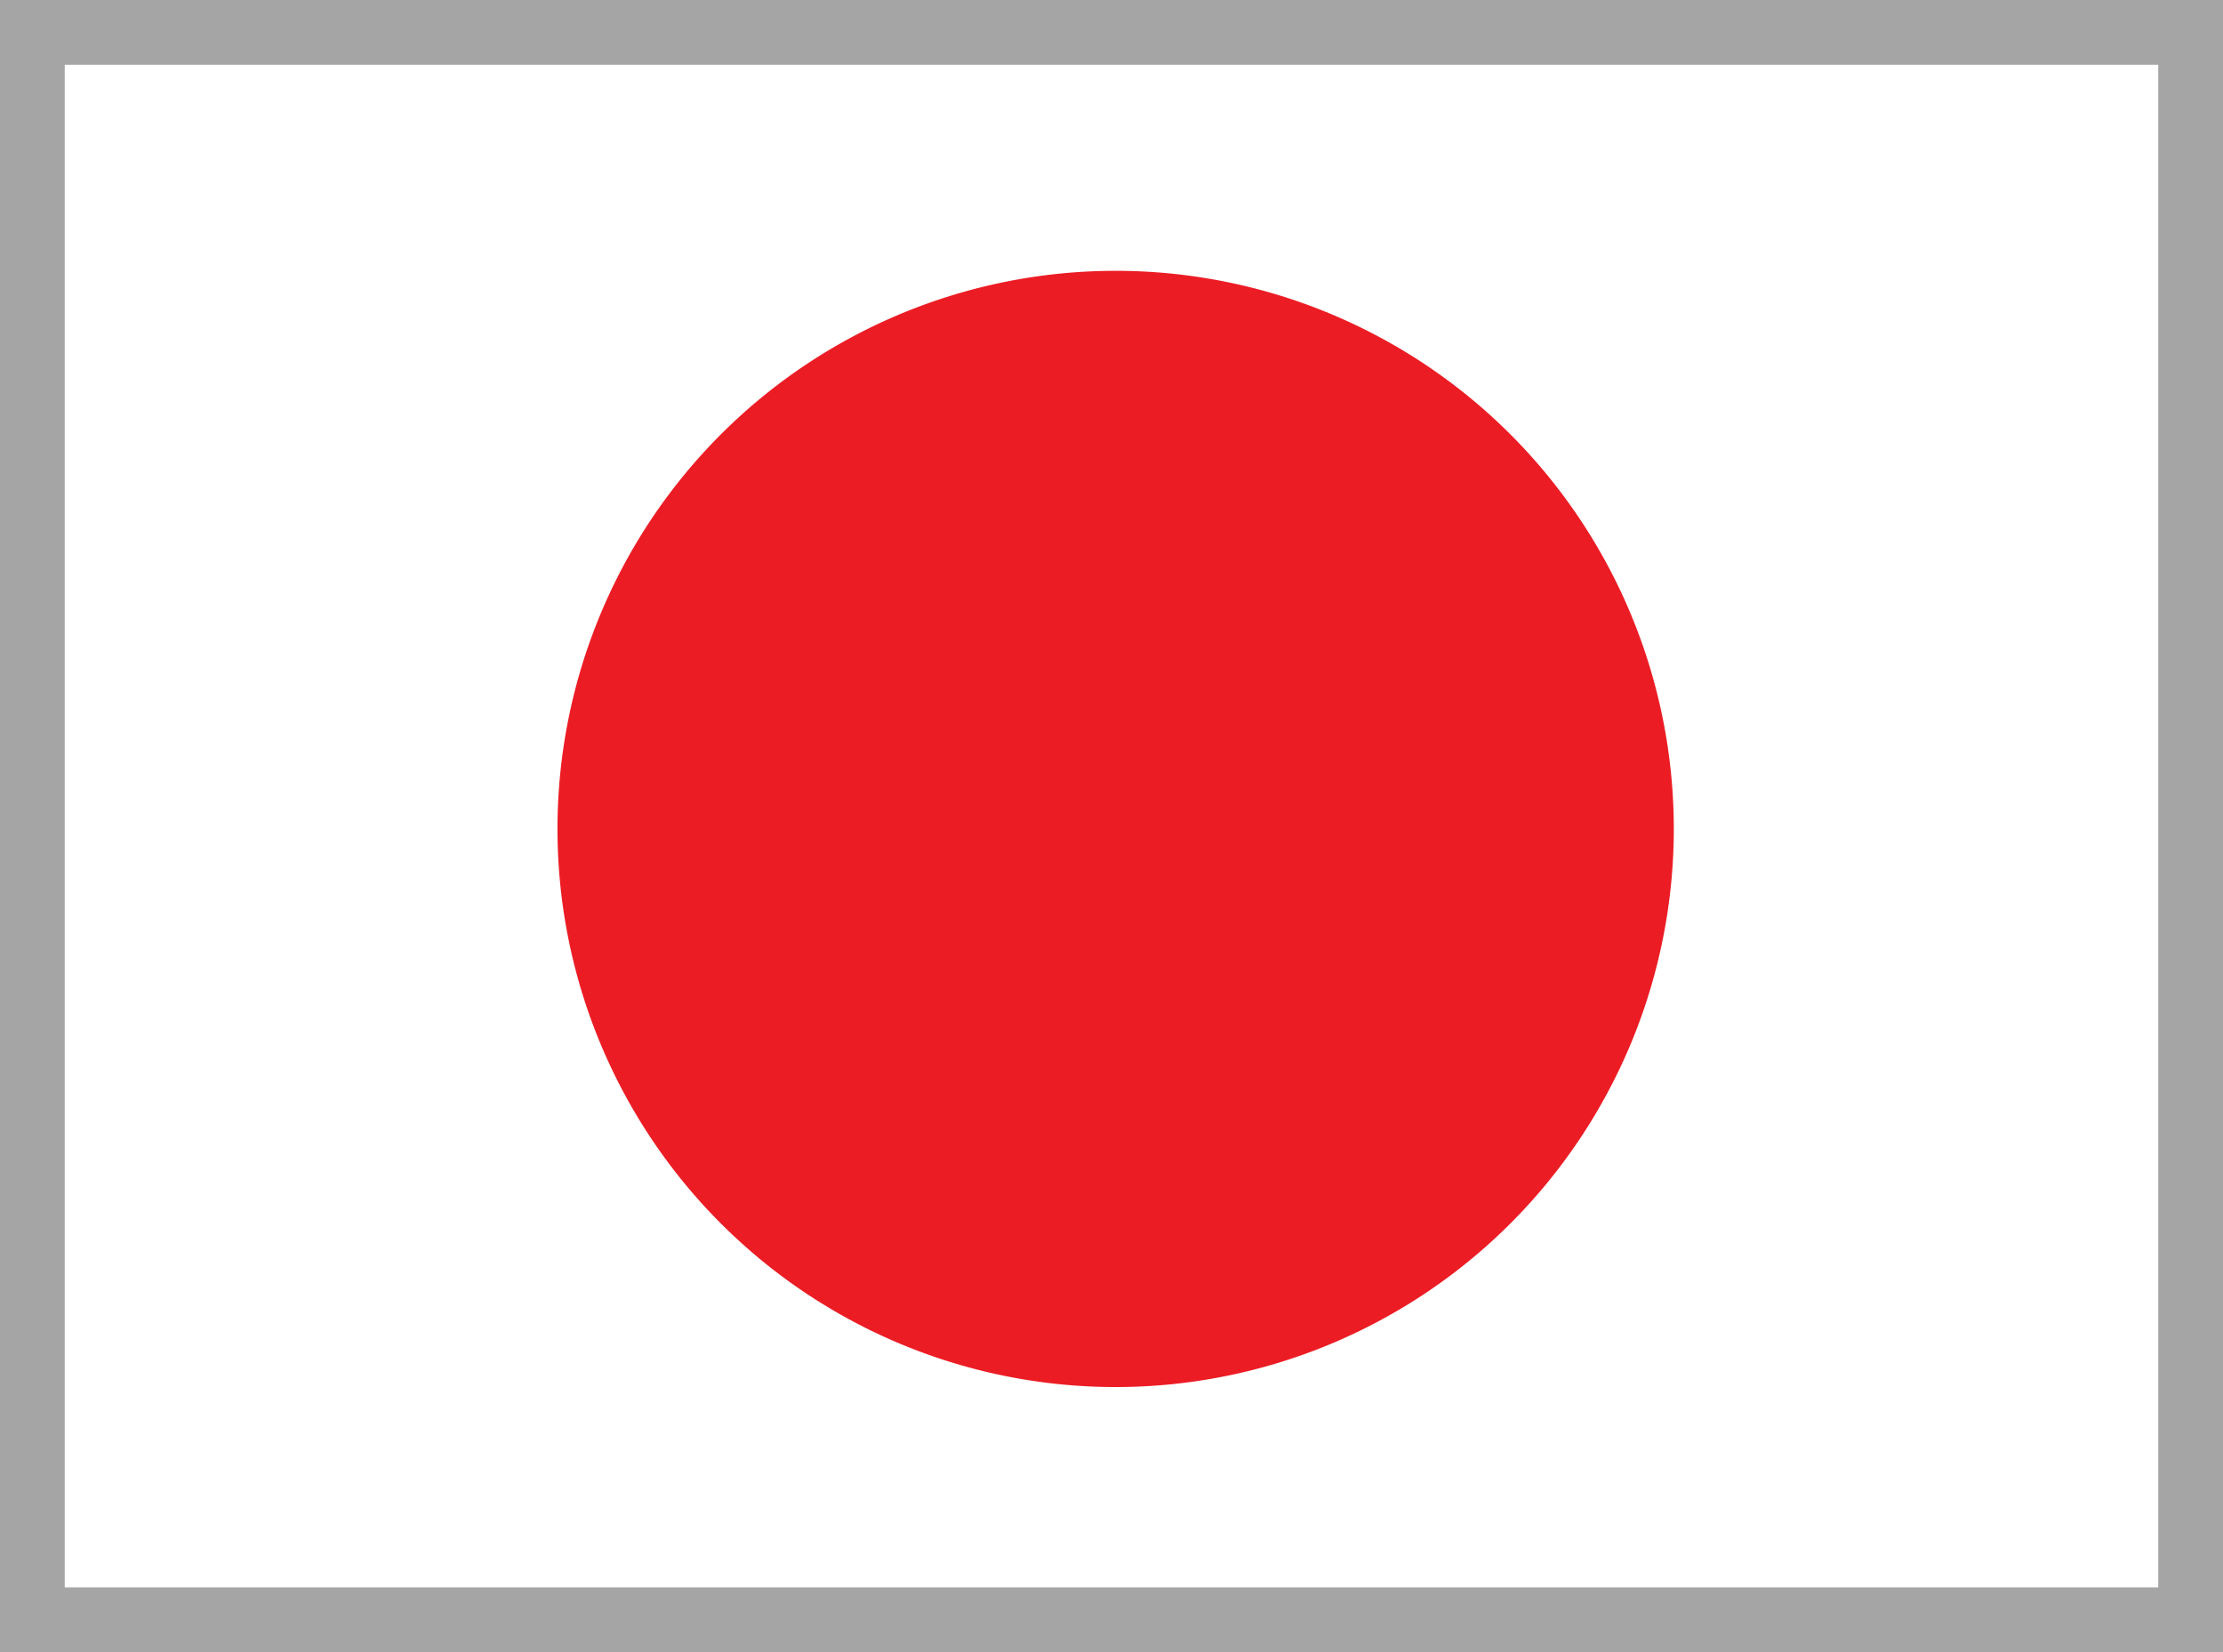 <svg xmlns="http://www.w3.org/2000/svg" width="23.072" height="17.149" viewBox="0 0 23.072 17.149">
  <rect x="0" y="0" width="23.072" height="17.149" fill="#333333" stroke="none"/>
  <g id="Flag_JPY" transform="translate(11.536 8.574)">
    <g id="Flag_JPY-2" data-name="Flag_JPY" transform="translate(-11.2 -8.238)">
      <rect id="Rectangle_137" data-name="Rectangle 137" width="22.4" height="16.477" fill="#fff" stroke="#a5a5a5" stroke-width="0.672"/>
      <path id="Path_807" data-name="Path 807" d="M51.986,25.393A5.793,5.793,0,1,1,46.193,19.6,5.793,5.793,0,0,1,51.986,25.393Z" transform="translate(-34.95 -17.125)" fill="#ec1c24"/>
    </g>
  </g>
</svg>
